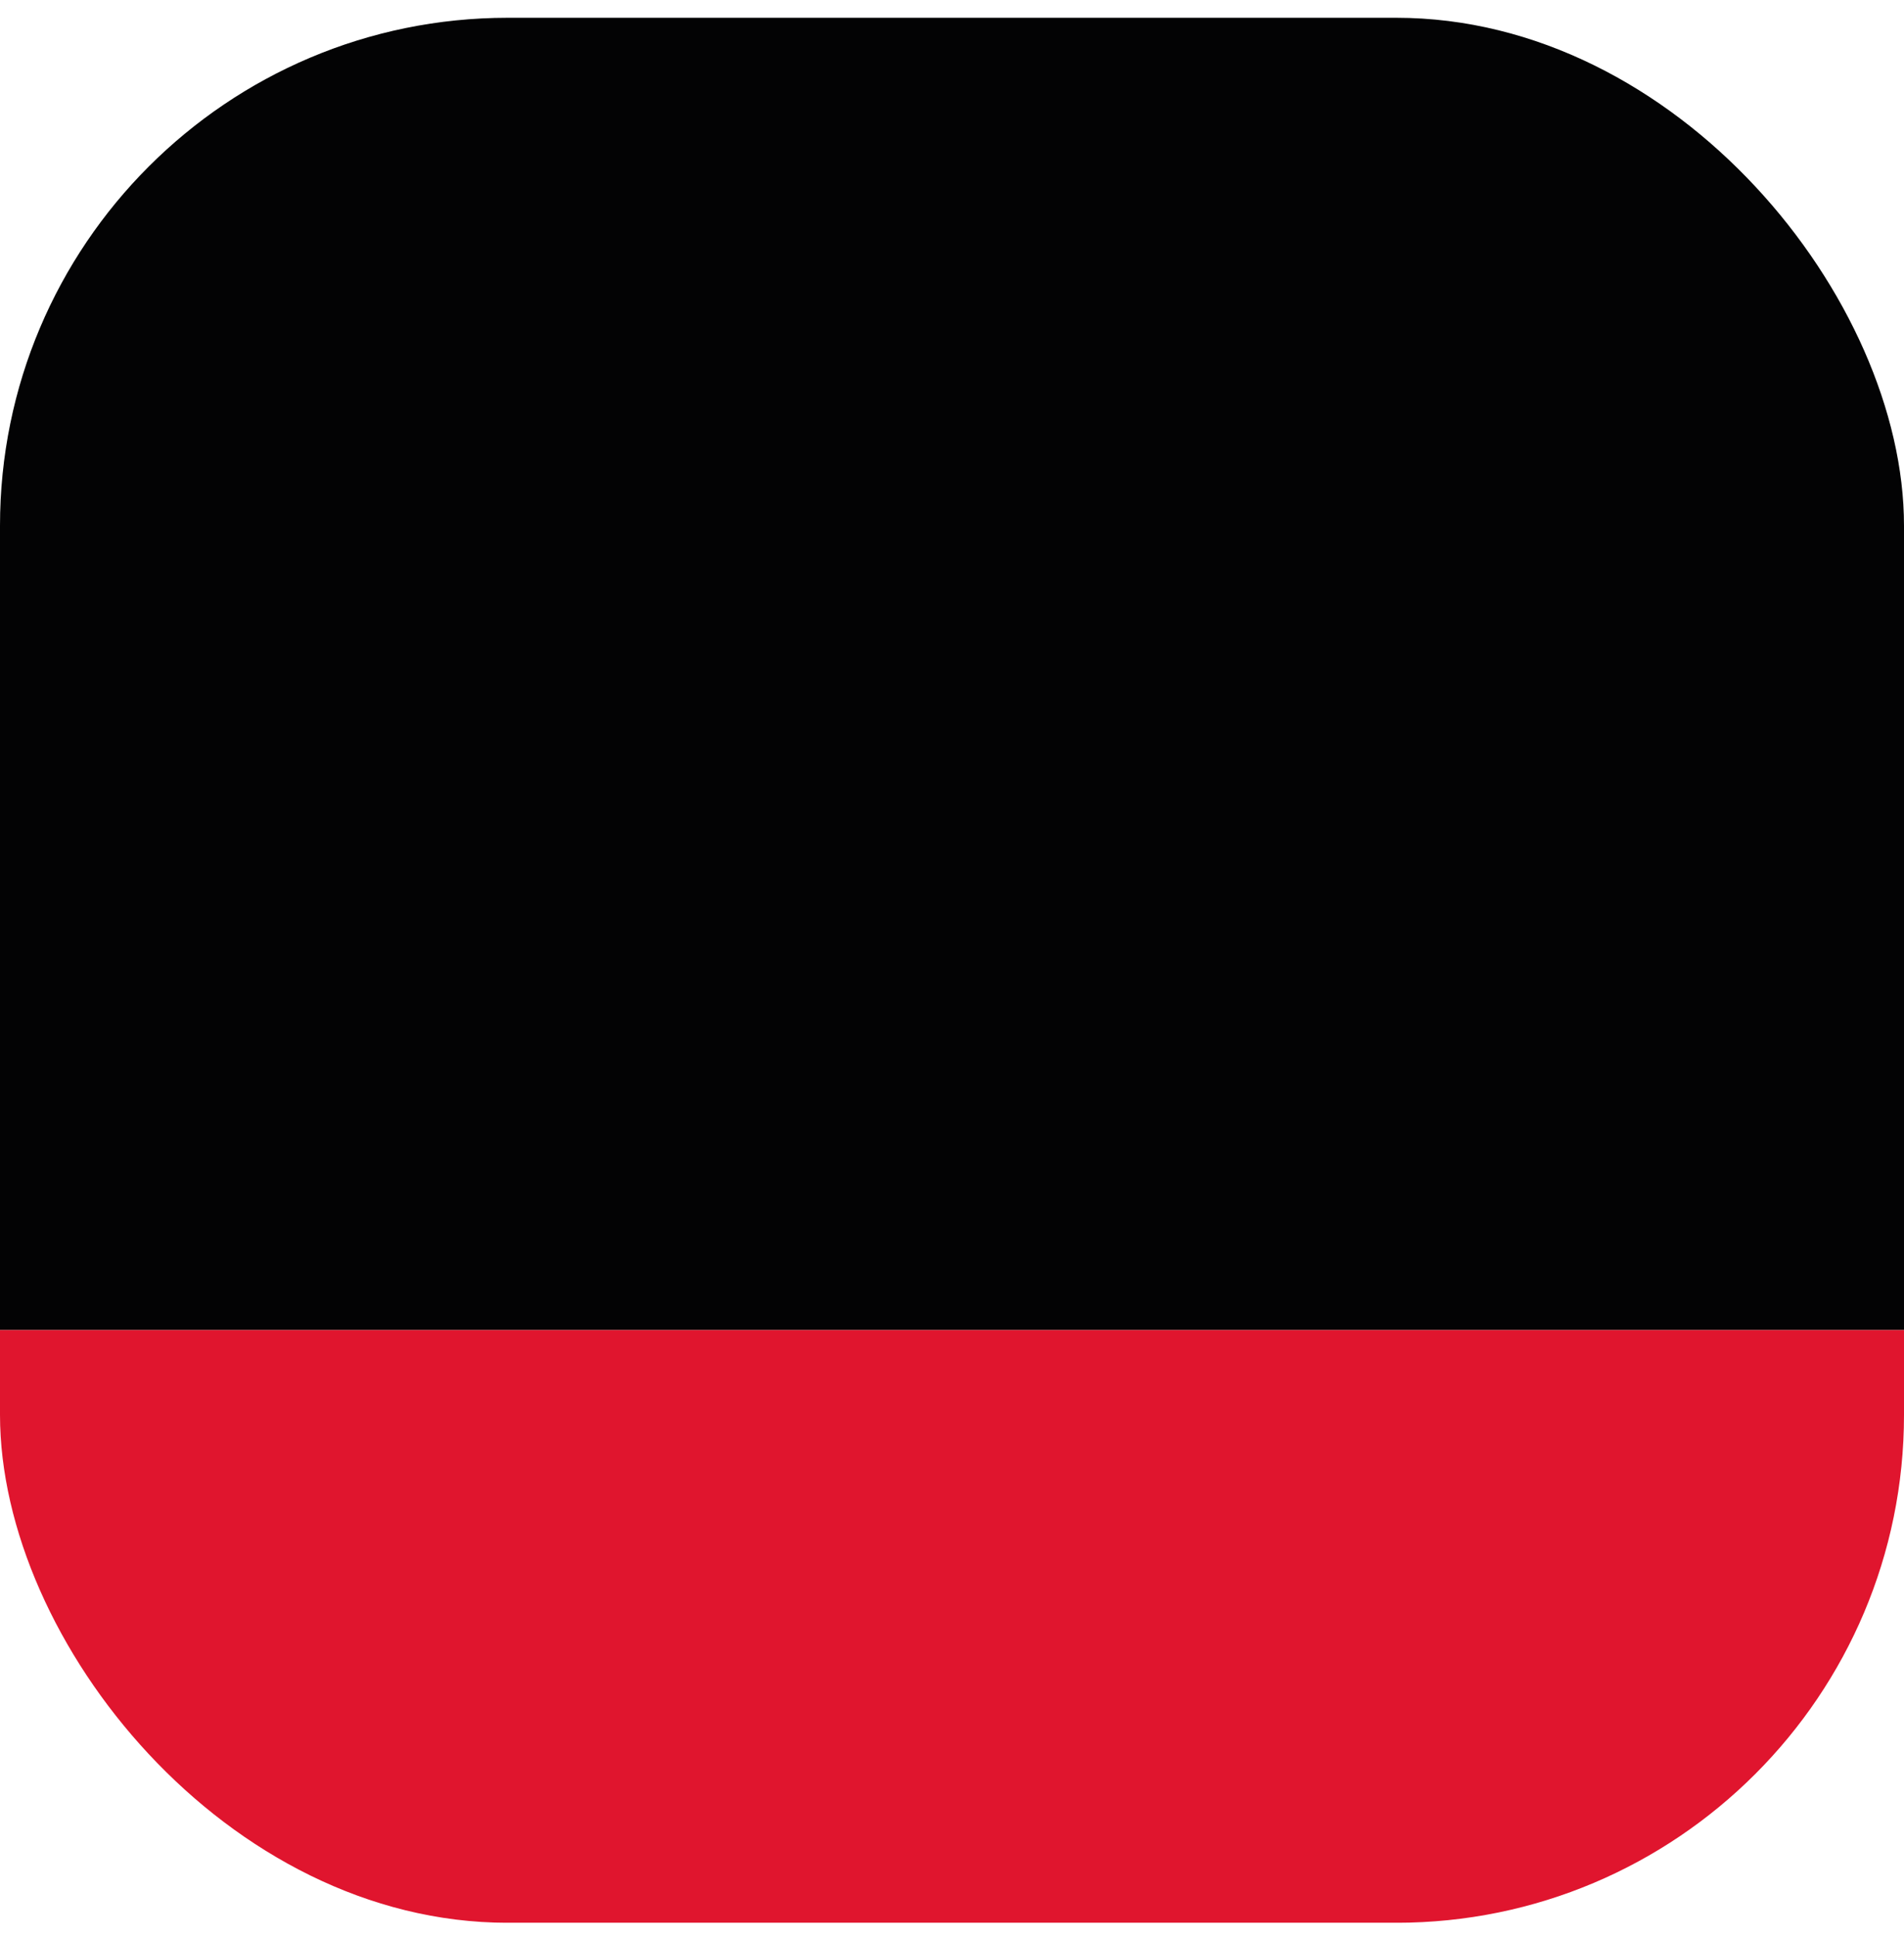 <svg width="60" height="61" viewBox="0 0 60 61" fill="none" xmlns="http://www.w3.org/2000/svg">
<g clip-path="url(#clip0_2684_60923)">
<path d="M60 0.56H0V41.893H60V0.56Z" fill="#030304"/>
<path d="M60 41.893H0V60.559H60V41.893Z" fill="#E0152E"/>
</g>
<defs>
<clipPath id="clip0_2684_60923">
<rect y="0.56" width="60" height="60" rx="16" fill="white"/>
</clipPath>
</defs>
</svg>
